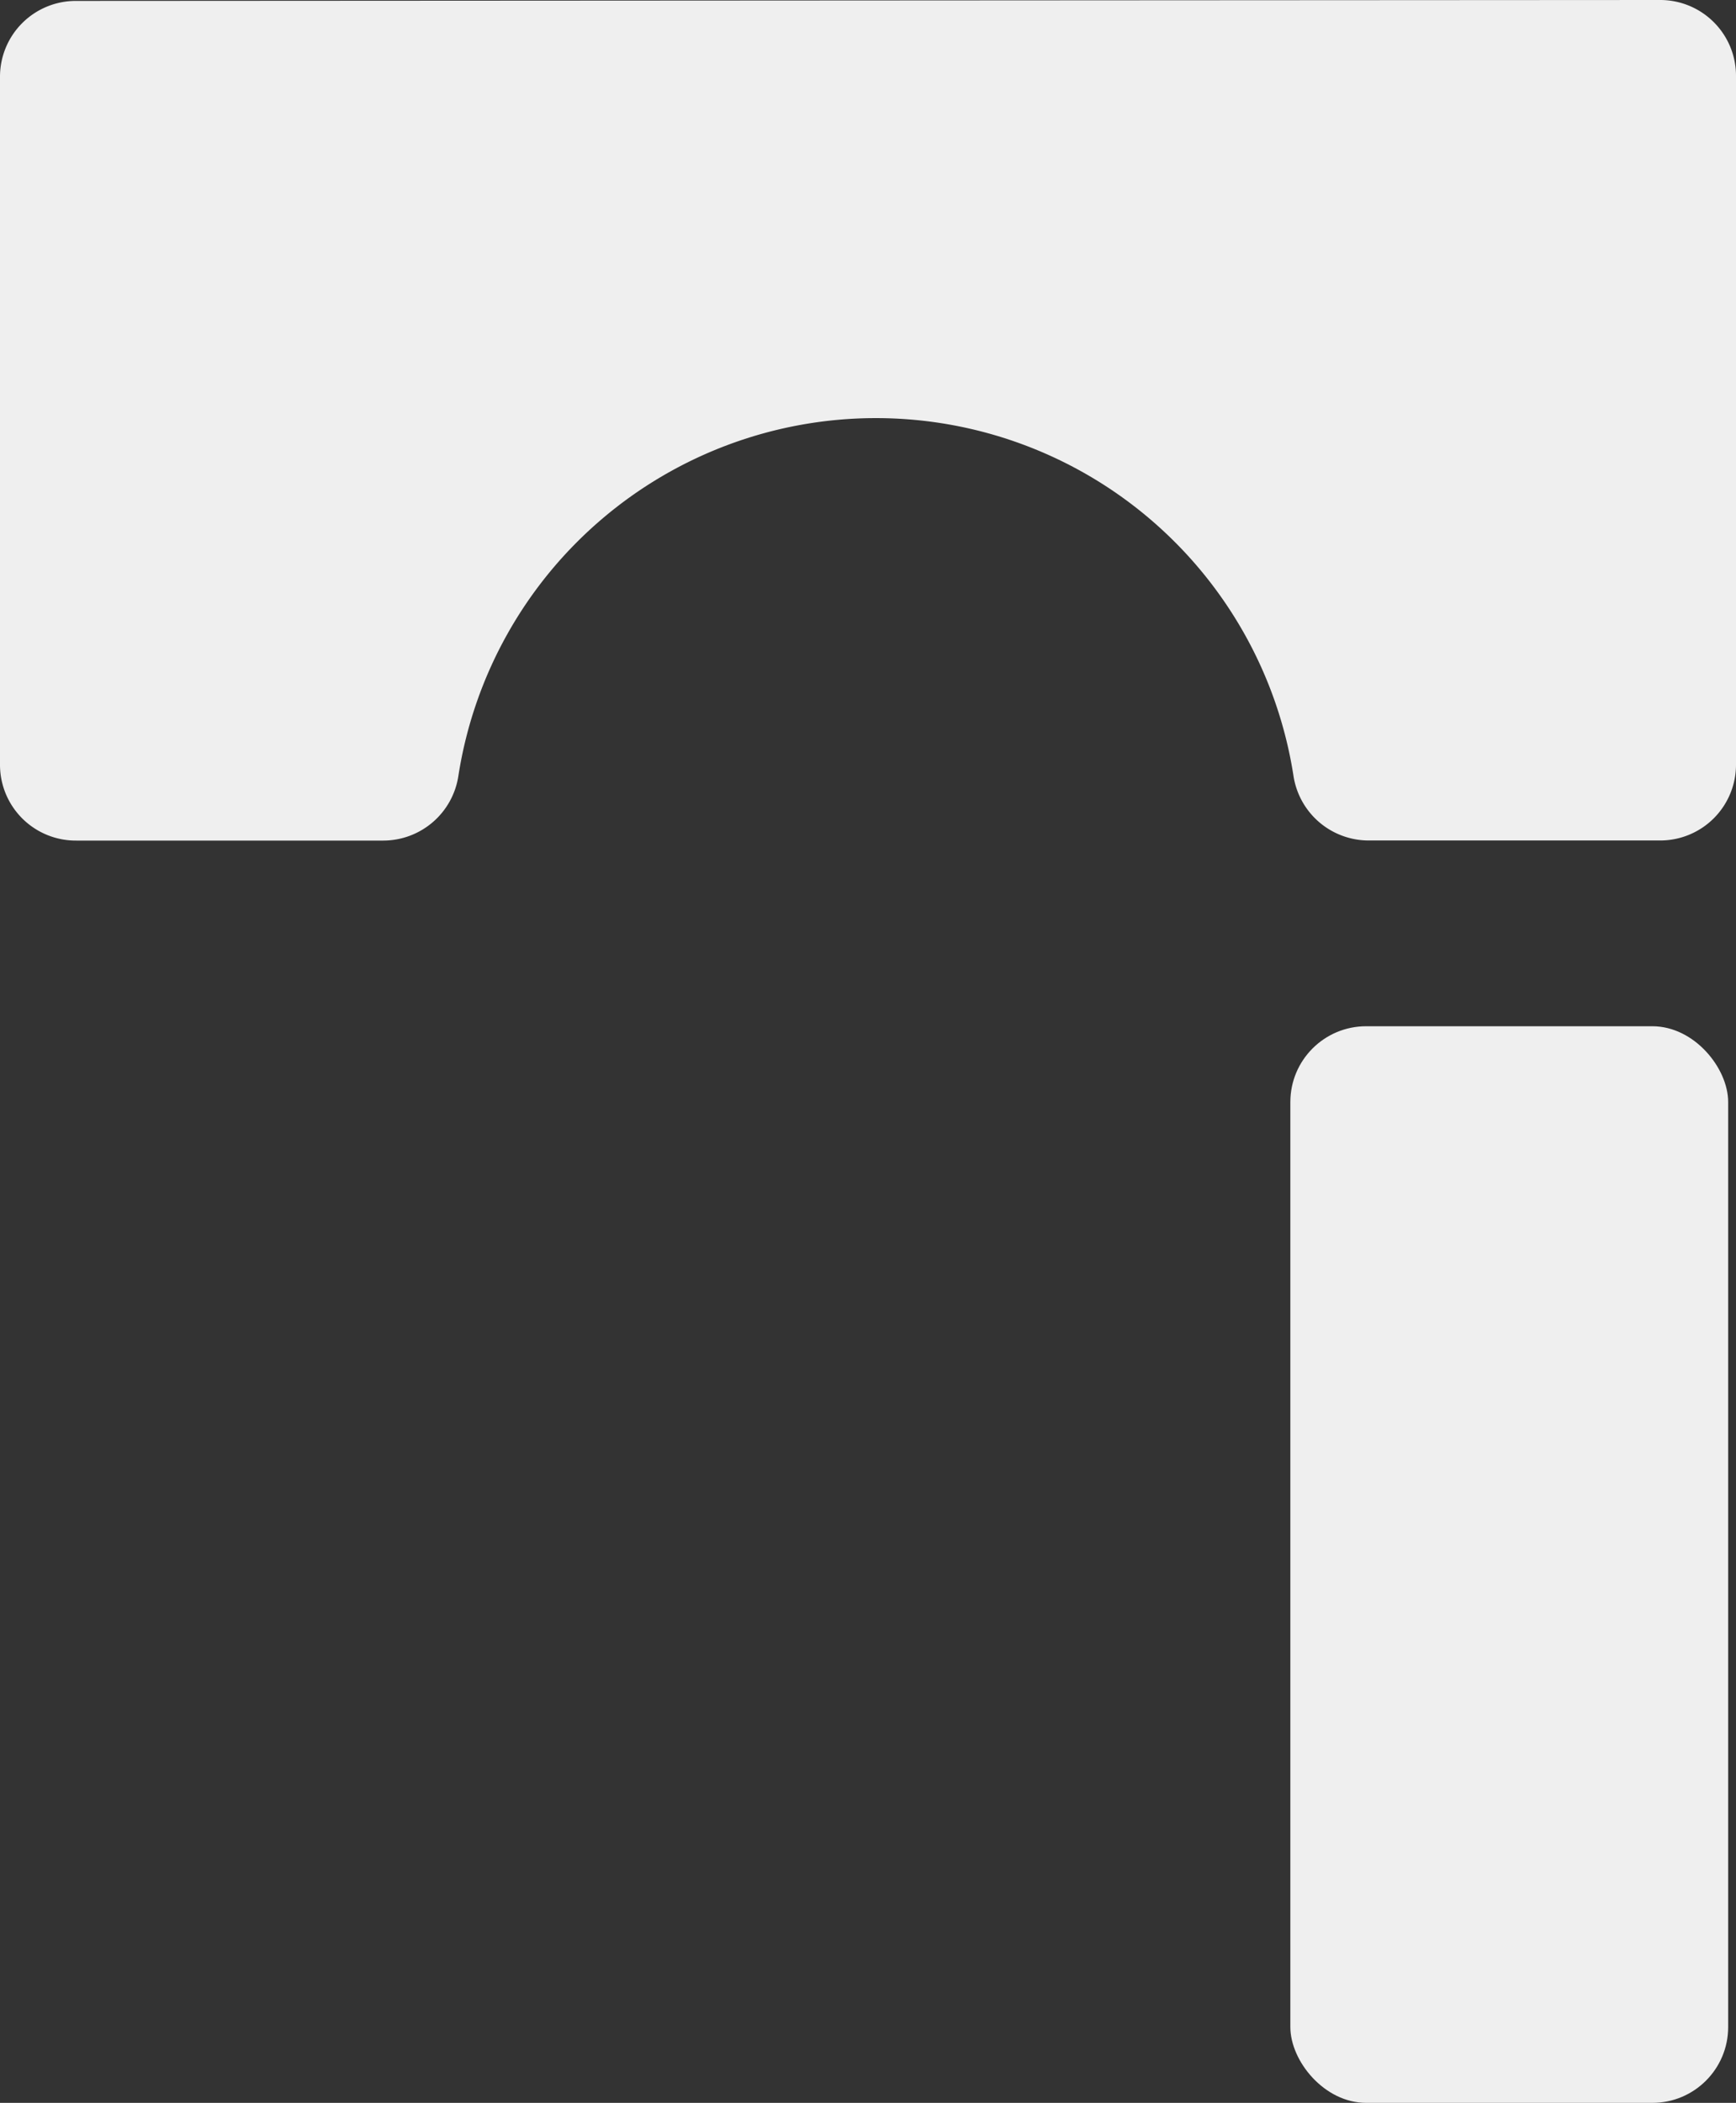 <svg xmlns="http://www.w3.org/2000/svg" viewBox="0 0 170.66 206.69"><rect x="0" y="0" width="170.66" height="206.69" fill="#333333" stroke="none"/><g id="レイヤー_2" data-name="レイヤー 2"><g id="デザイン"><path d="M0,7.55,0,75.17A7.45,7.45,0,0,0,7.5,82.62l30.2,0a7.48,7.48,0,0,0,7.37-6.41,41.54,41.54,0,0,1,82.08,0,7.48,7.48,0,0,0,7.38,6.4h28.68a7.45,7.45,0,0,0,7.45-7.46l0-67.62A7.45,7.45,0,0,0,163.16,0L7.45.09A7.45,7.45,0,0,0,0,7.55Z" style="fill:#efefef"/><rect x="126.85" y="100.87" width="43.04" height="105.82" rx="7.45" style="fill:#efefef"/></g></g></svg>